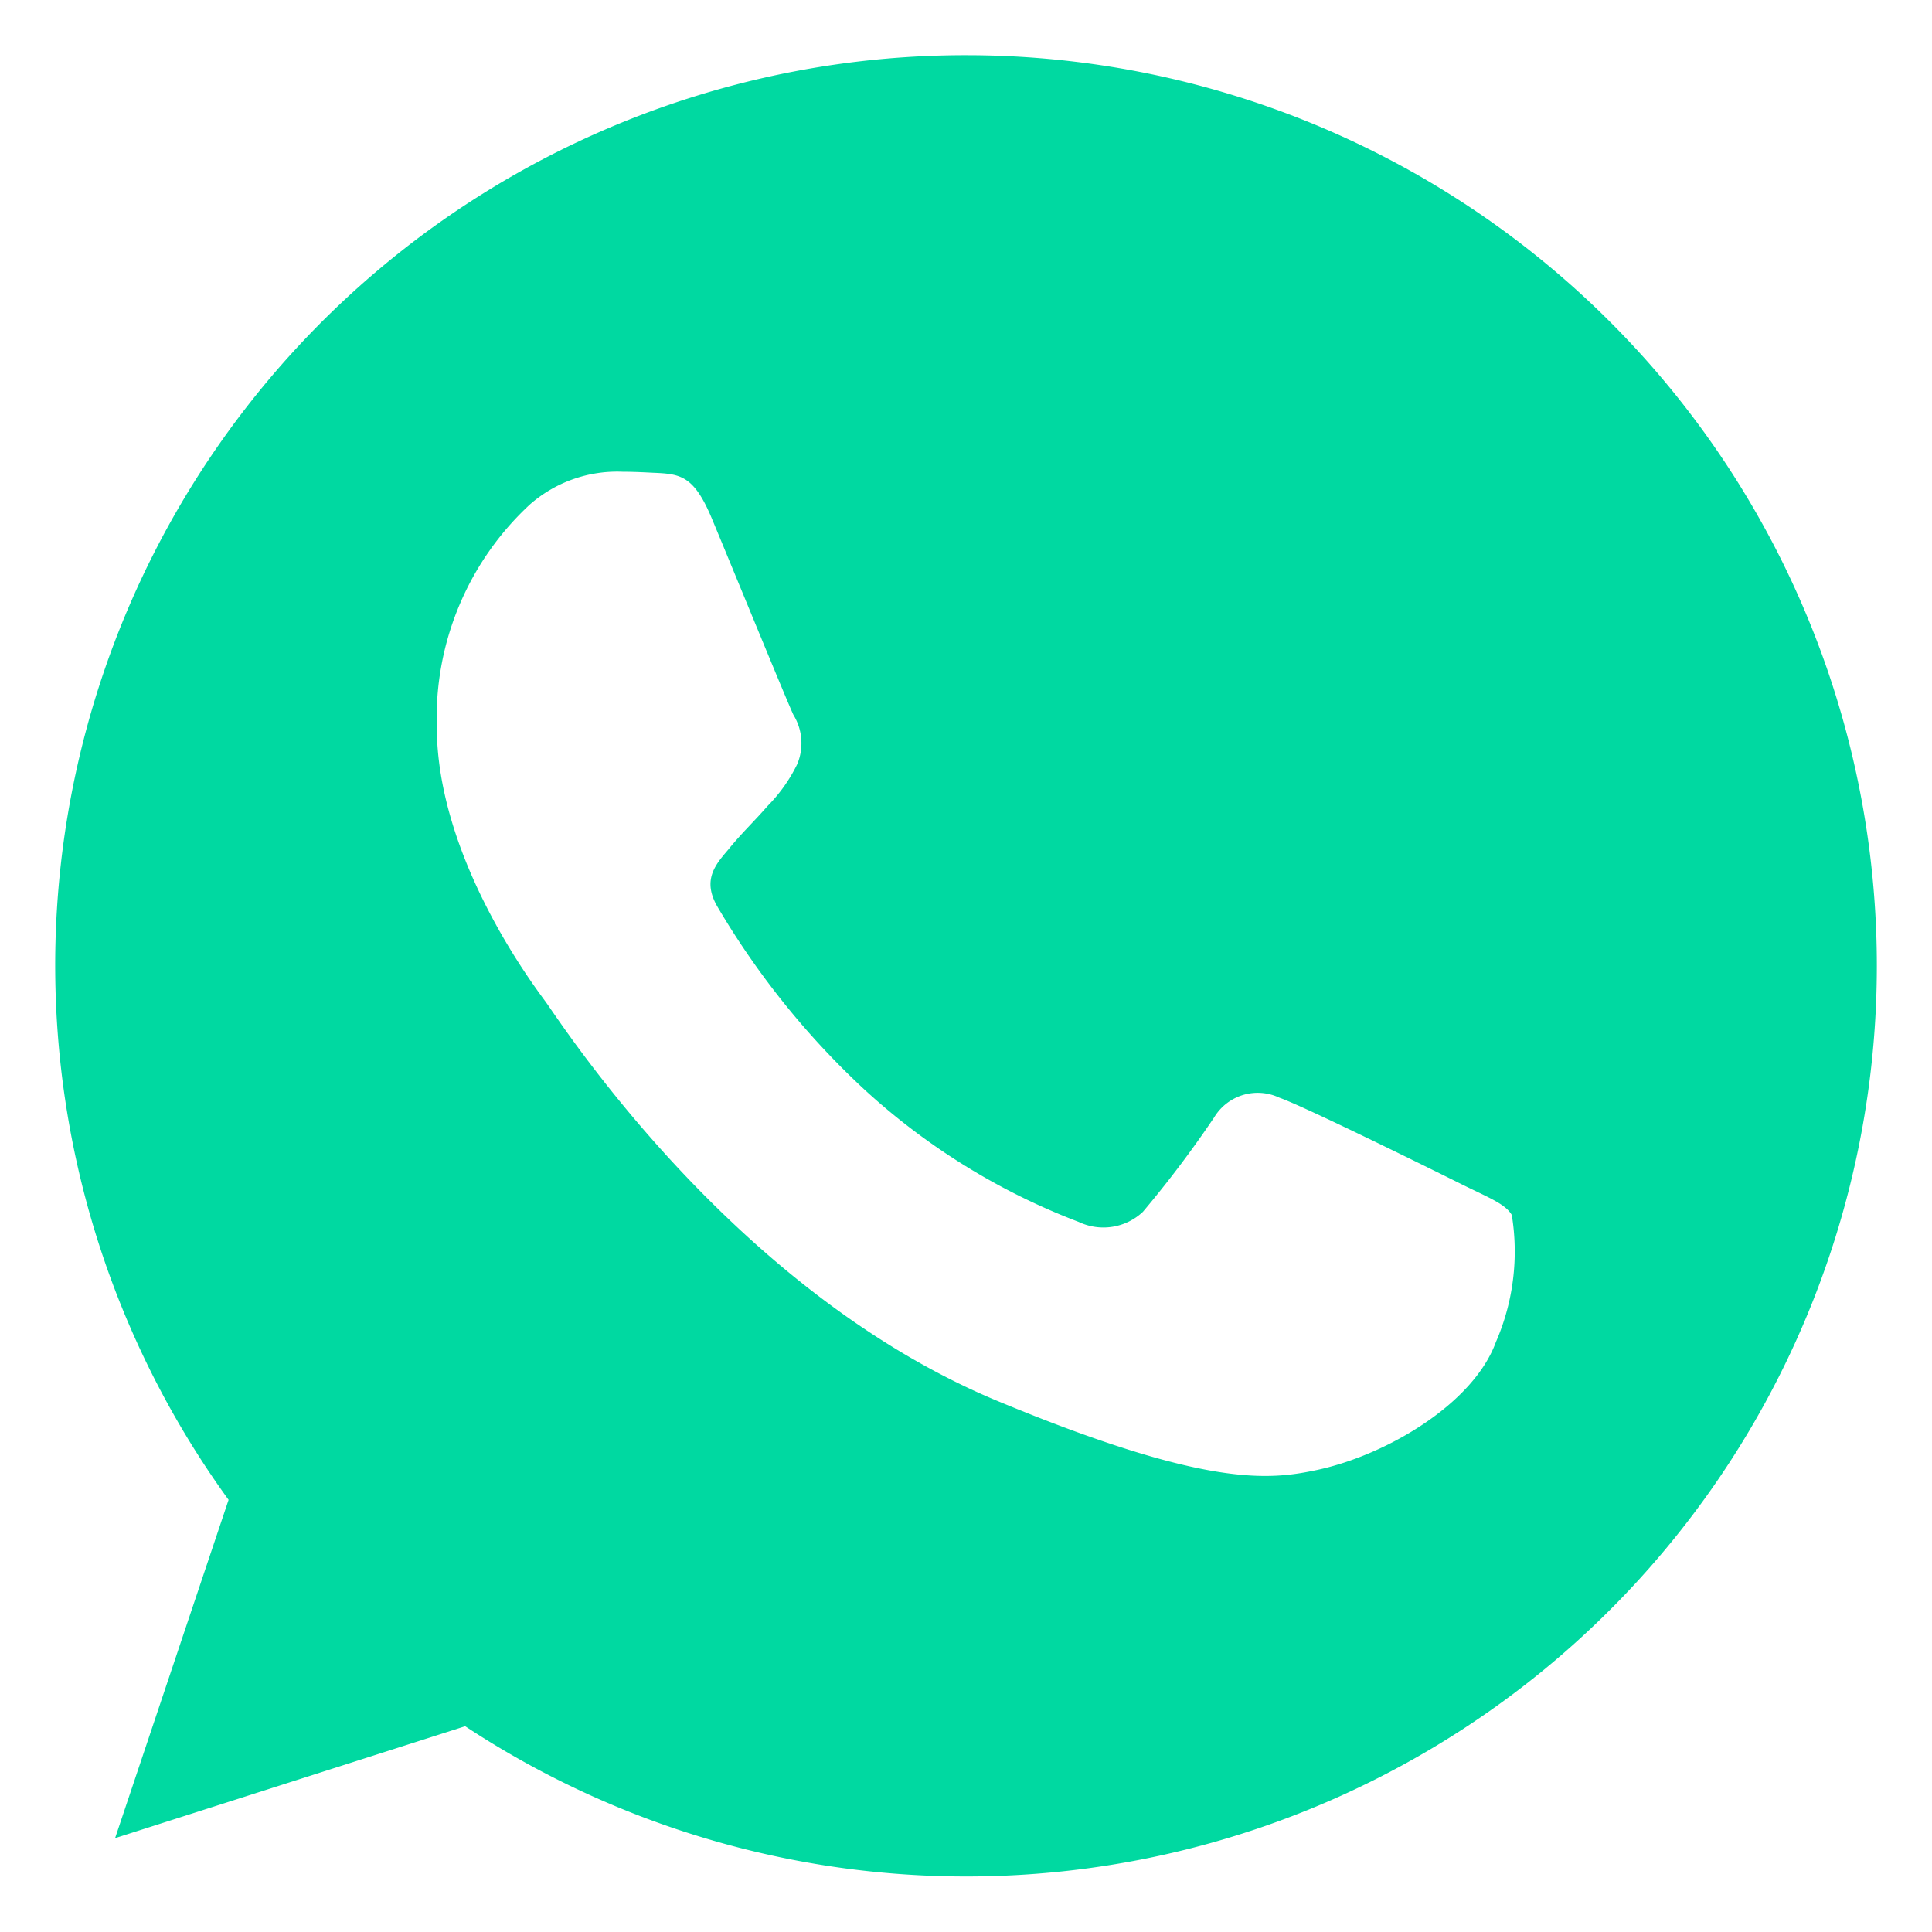 <svg xmlns="http://www.w3.org/2000/svg" width="70" height="70" viewBox="0 0 70 70"><defs><style>.a{fill:none;}.b{fill:#00d9a1;}</style></defs><path class="a" d="M0,0H70V70H0Z"/><path class="b" d="M33.008,0h-.016A32.98,32.98,0,0,0,6.282,52.342L2.17,64.6l12.684-4.055A32.994,32.994,0,1,0,33.008,0Zm19.2,46.6c-.8,2.248-3.956,4.113-6.476,4.657-1.724.367-3.976.66-11.558-2.483-9.7-4.018-15.943-13.872-16.43-14.512-.466-.639-3.919-5.218-3.919-9.954A10.535,10.535,0,0,1,17.2,16.277a4.8,4.8,0,0,1,3.374-1.184c.408,0,.776.021,1.106.037.969.041,1.456.1,2.1,1.629.8,1.918,2.735,6.654,2.966,7.14a1.964,1.964,0,0,1,.14,1.786A5.7,5.7,0,0,1,25.814,27.2c-.487.561-.949.99-1.435,1.592-.445.524-.949,1.085-.388,2.054A29.291,29.291,0,0,0,29.345,37.5a24.261,24.261,0,0,0,7.739,4.773,2.086,2.086,0,0,0,2.326-.367,39.928,39.928,0,0,0,2.578-3.416,1.842,1.842,0,0,1,2.368-.718c.891.309,5.606,2.64,6.575,3.123s1.609.718,1.844,1.126A8.219,8.219,0,0,1,52.21,46.6Z" transform="translate(2 2)"/></svg>
